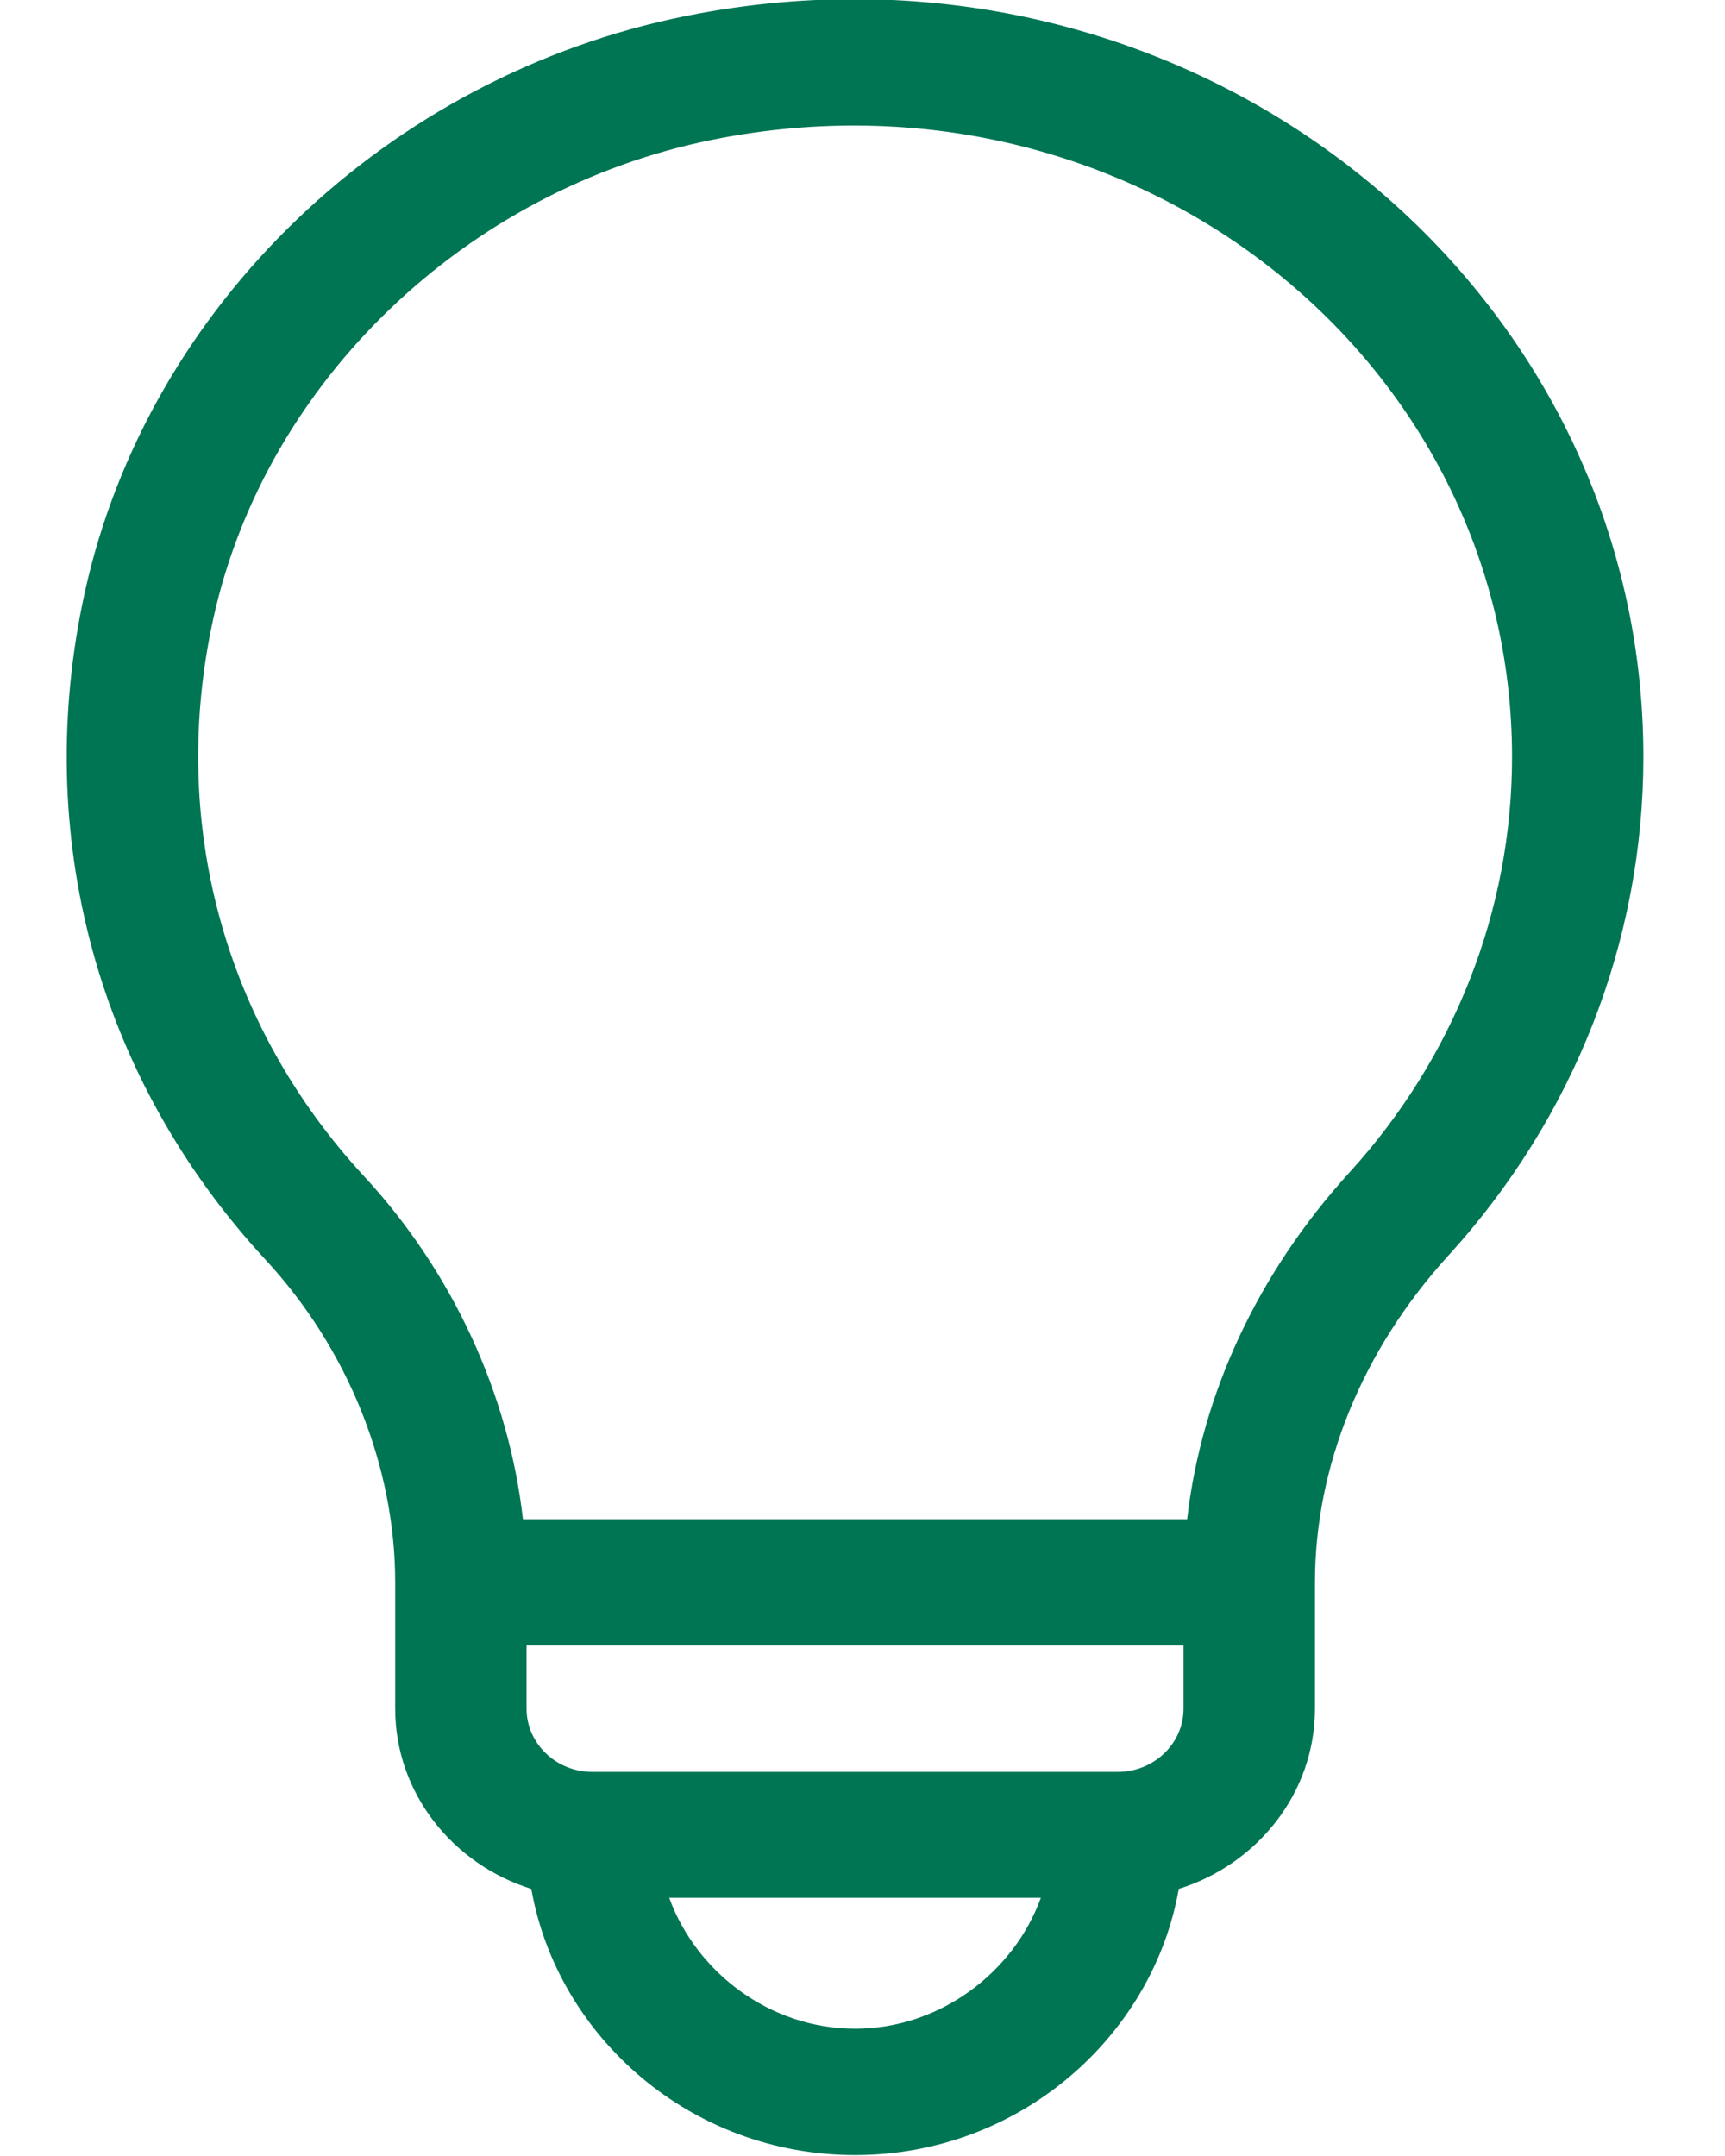 <svg width="20" height="25" viewBox="0 0 20 25" fill="none" xmlns="http://www.w3.org/2000/svg">
<path d="M7.95 0.186C4.509 0.878 1.718 3.535 0.984 6.865C0.364 9.677 1.128 12.499 3.08 14.609C4.034 15.641 4.582 17.002 4.582 18.349V19.813C4.582 20.788 5.245 21.616 6.16 21.903C6.462 23.613 8.005 24.989 9.914 24.989C11.821 24.989 13.366 23.613 13.667 21.903C14.582 21.616 15.246 20.788 15.246 19.813V18.349C15.246 17 15.795 15.655 16.791 14.561C18.251 12.96 19.054 10.907 19.054 8.778C19.054 3.233 13.775 -0.984 7.95 0.186ZM9.914 23.524C8.934 23.524 8.076 22.877 7.759 22.006H12.068C11.751 22.877 10.893 23.524 9.914 23.524ZM13.722 19.813C13.722 20.217 13.38 20.546 12.96 20.546H6.867C6.447 20.546 6.105 20.217 6.105 19.813V19.081H13.722V19.813ZM15.646 13.595C14.584 14.761 13.93 16.166 13.764 17.616H6.063C5.898 16.165 5.246 14.746 4.218 13.636C2.592 11.877 1.956 9.52 2.474 7.169C3.08 4.424 5.405 2.194 8.262 1.62C13.138 0.641 17.531 4.162 17.531 8.778C17.531 10.551 16.861 12.262 15.646 13.595Z" fill="#007554"/>
</svg>
